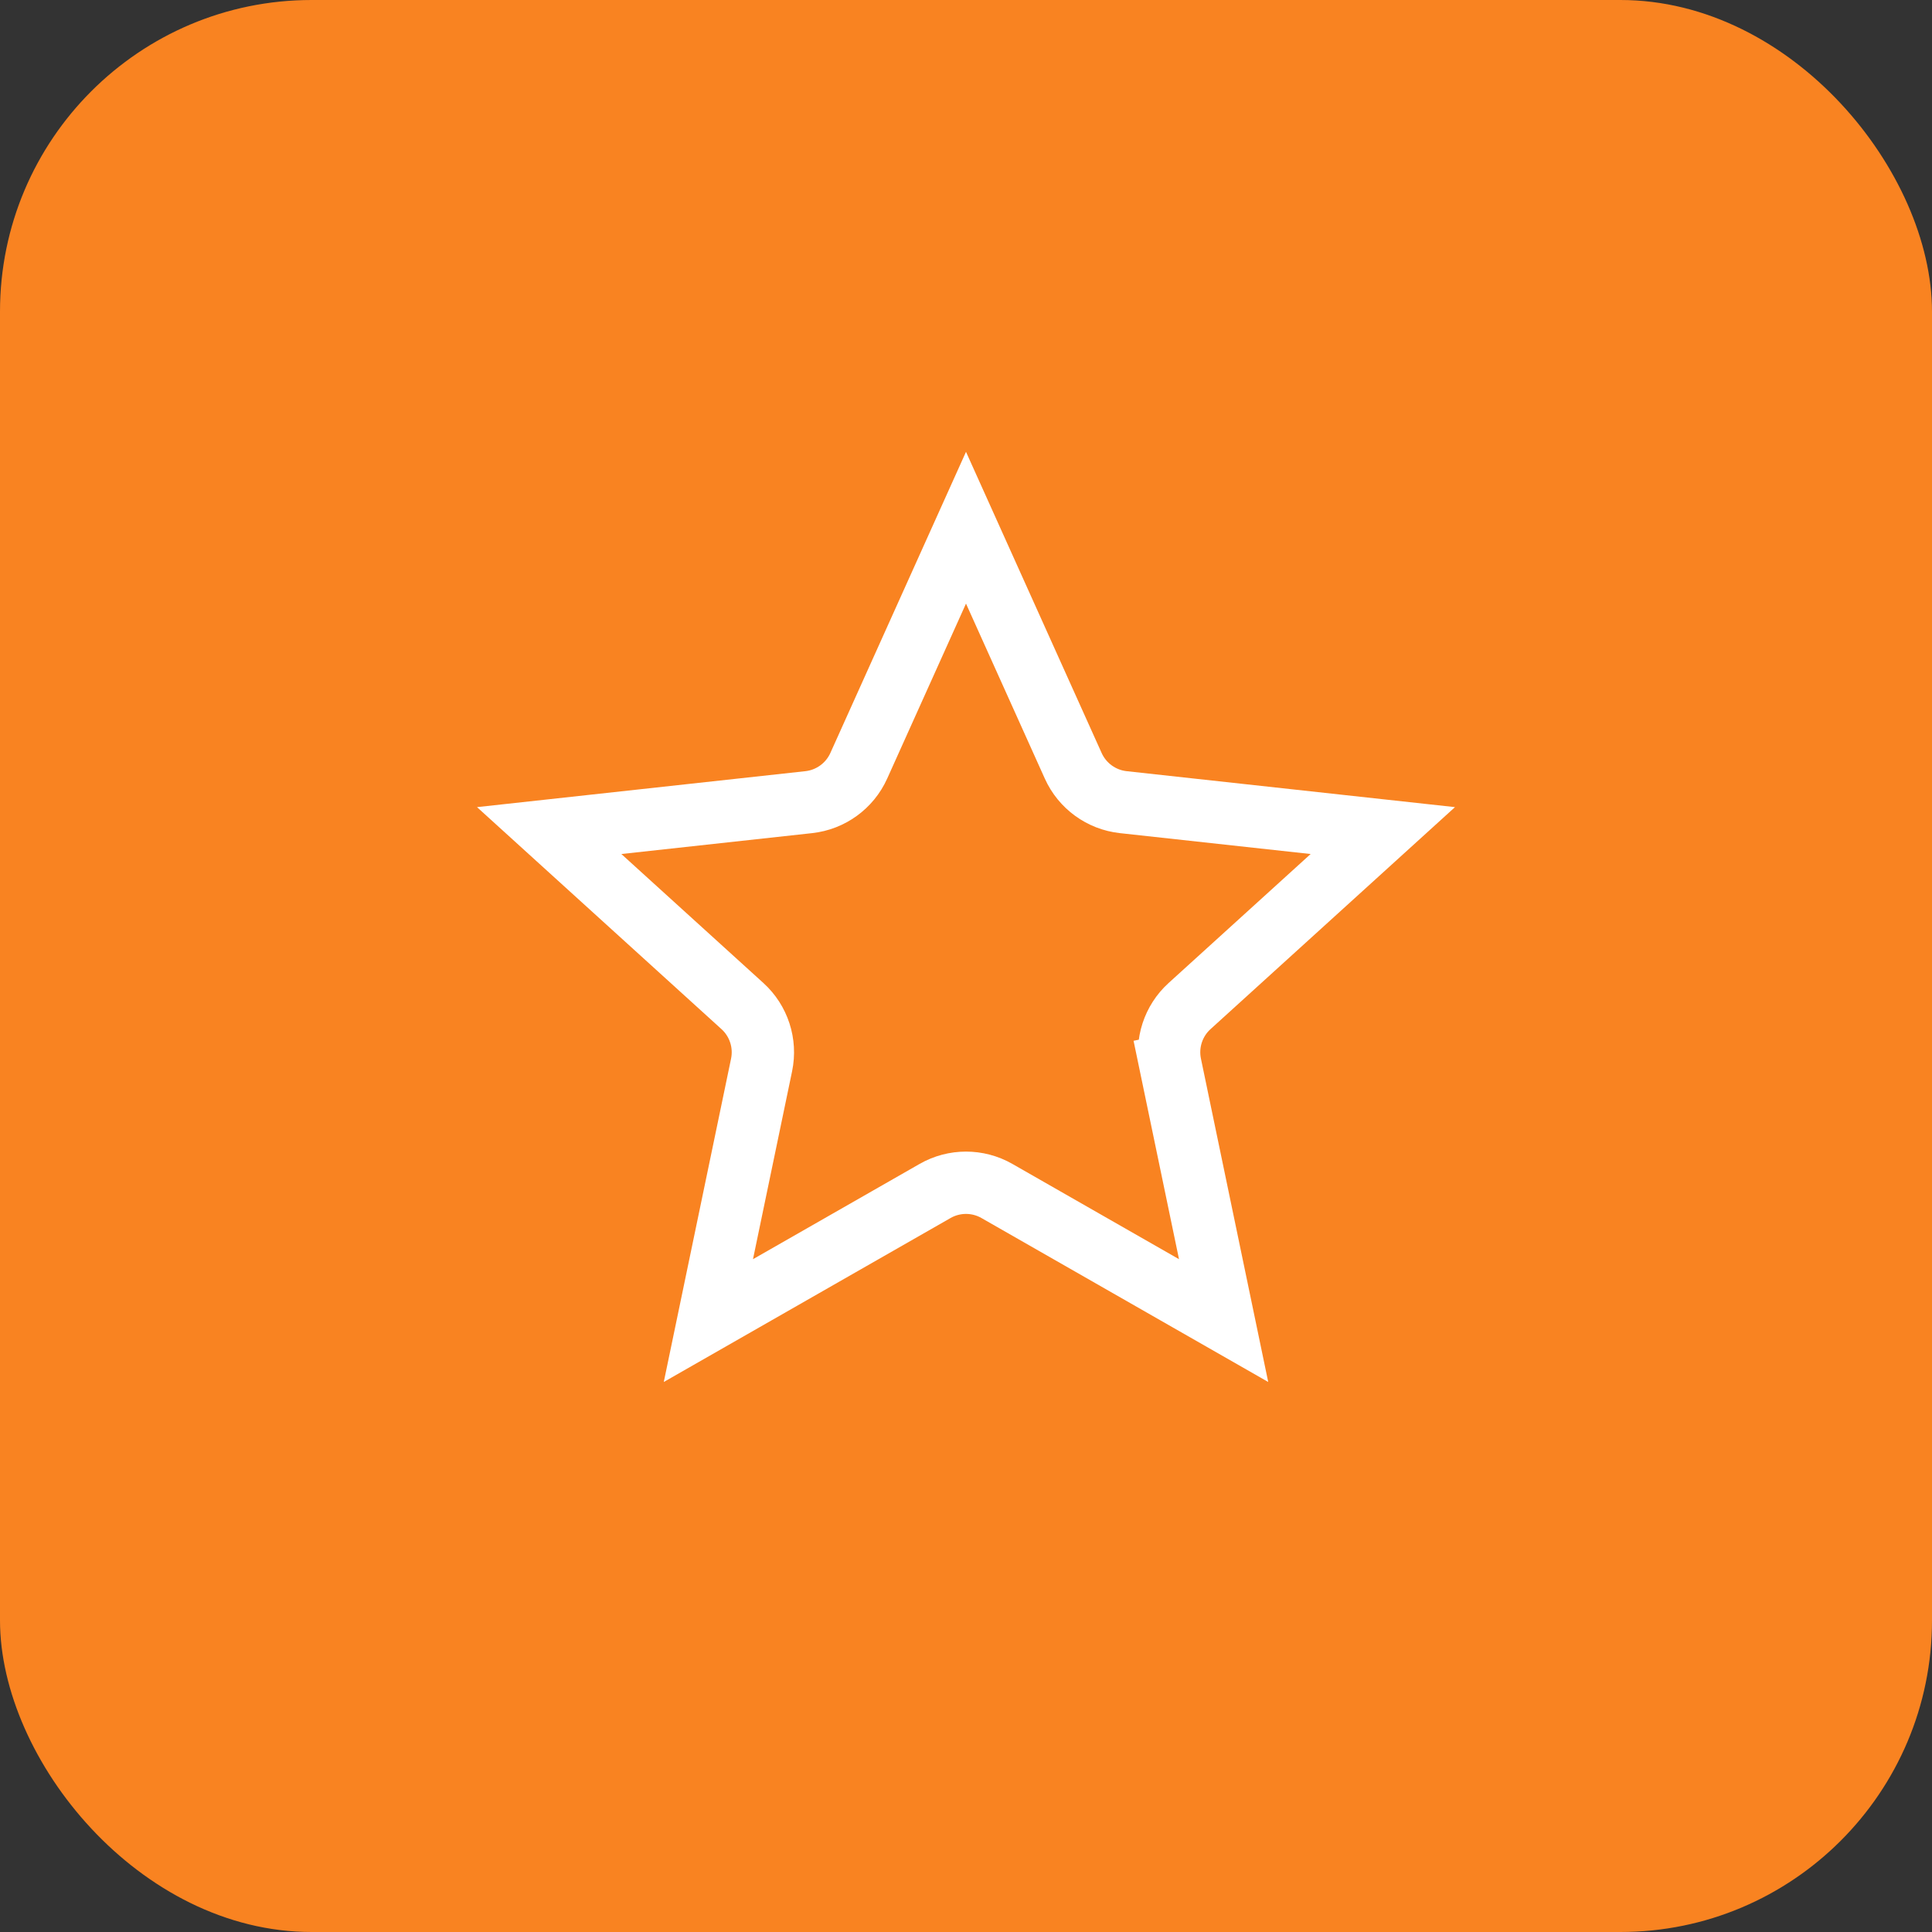 <svg width="62" height="62" viewBox="0 0 62 62" fill="none" xmlns="http://www.w3.org/2000/svg">
<rect x="0" y="0" width="62" height="62" fill="#333333" stroke="none"/>
<rect width="62" height="62" rx="10" fill="#F98321"/>
<path d="M37.56 34.175L38.539 33.971L37.56 34.175L39.267 42.379L31.993 38.22C31.378 37.868 30.622 37.868 30.007 38.22L22.733 42.379L24.44 34.175C24.584 33.482 24.351 32.763 23.827 32.287L17.624 26.654L25.953 25.742C26.657 25.665 27.268 25.221 27.559 24.575L31 16.935L34.441 24.575C34.732 25.221 35.343 25.665 36.047 25.742L44.376 26.654L38.173 32.287C37.649 32.763 37.416 33.482 37.56 34.175Z" stroke="white" stroke-width="2"/>
</svg>
